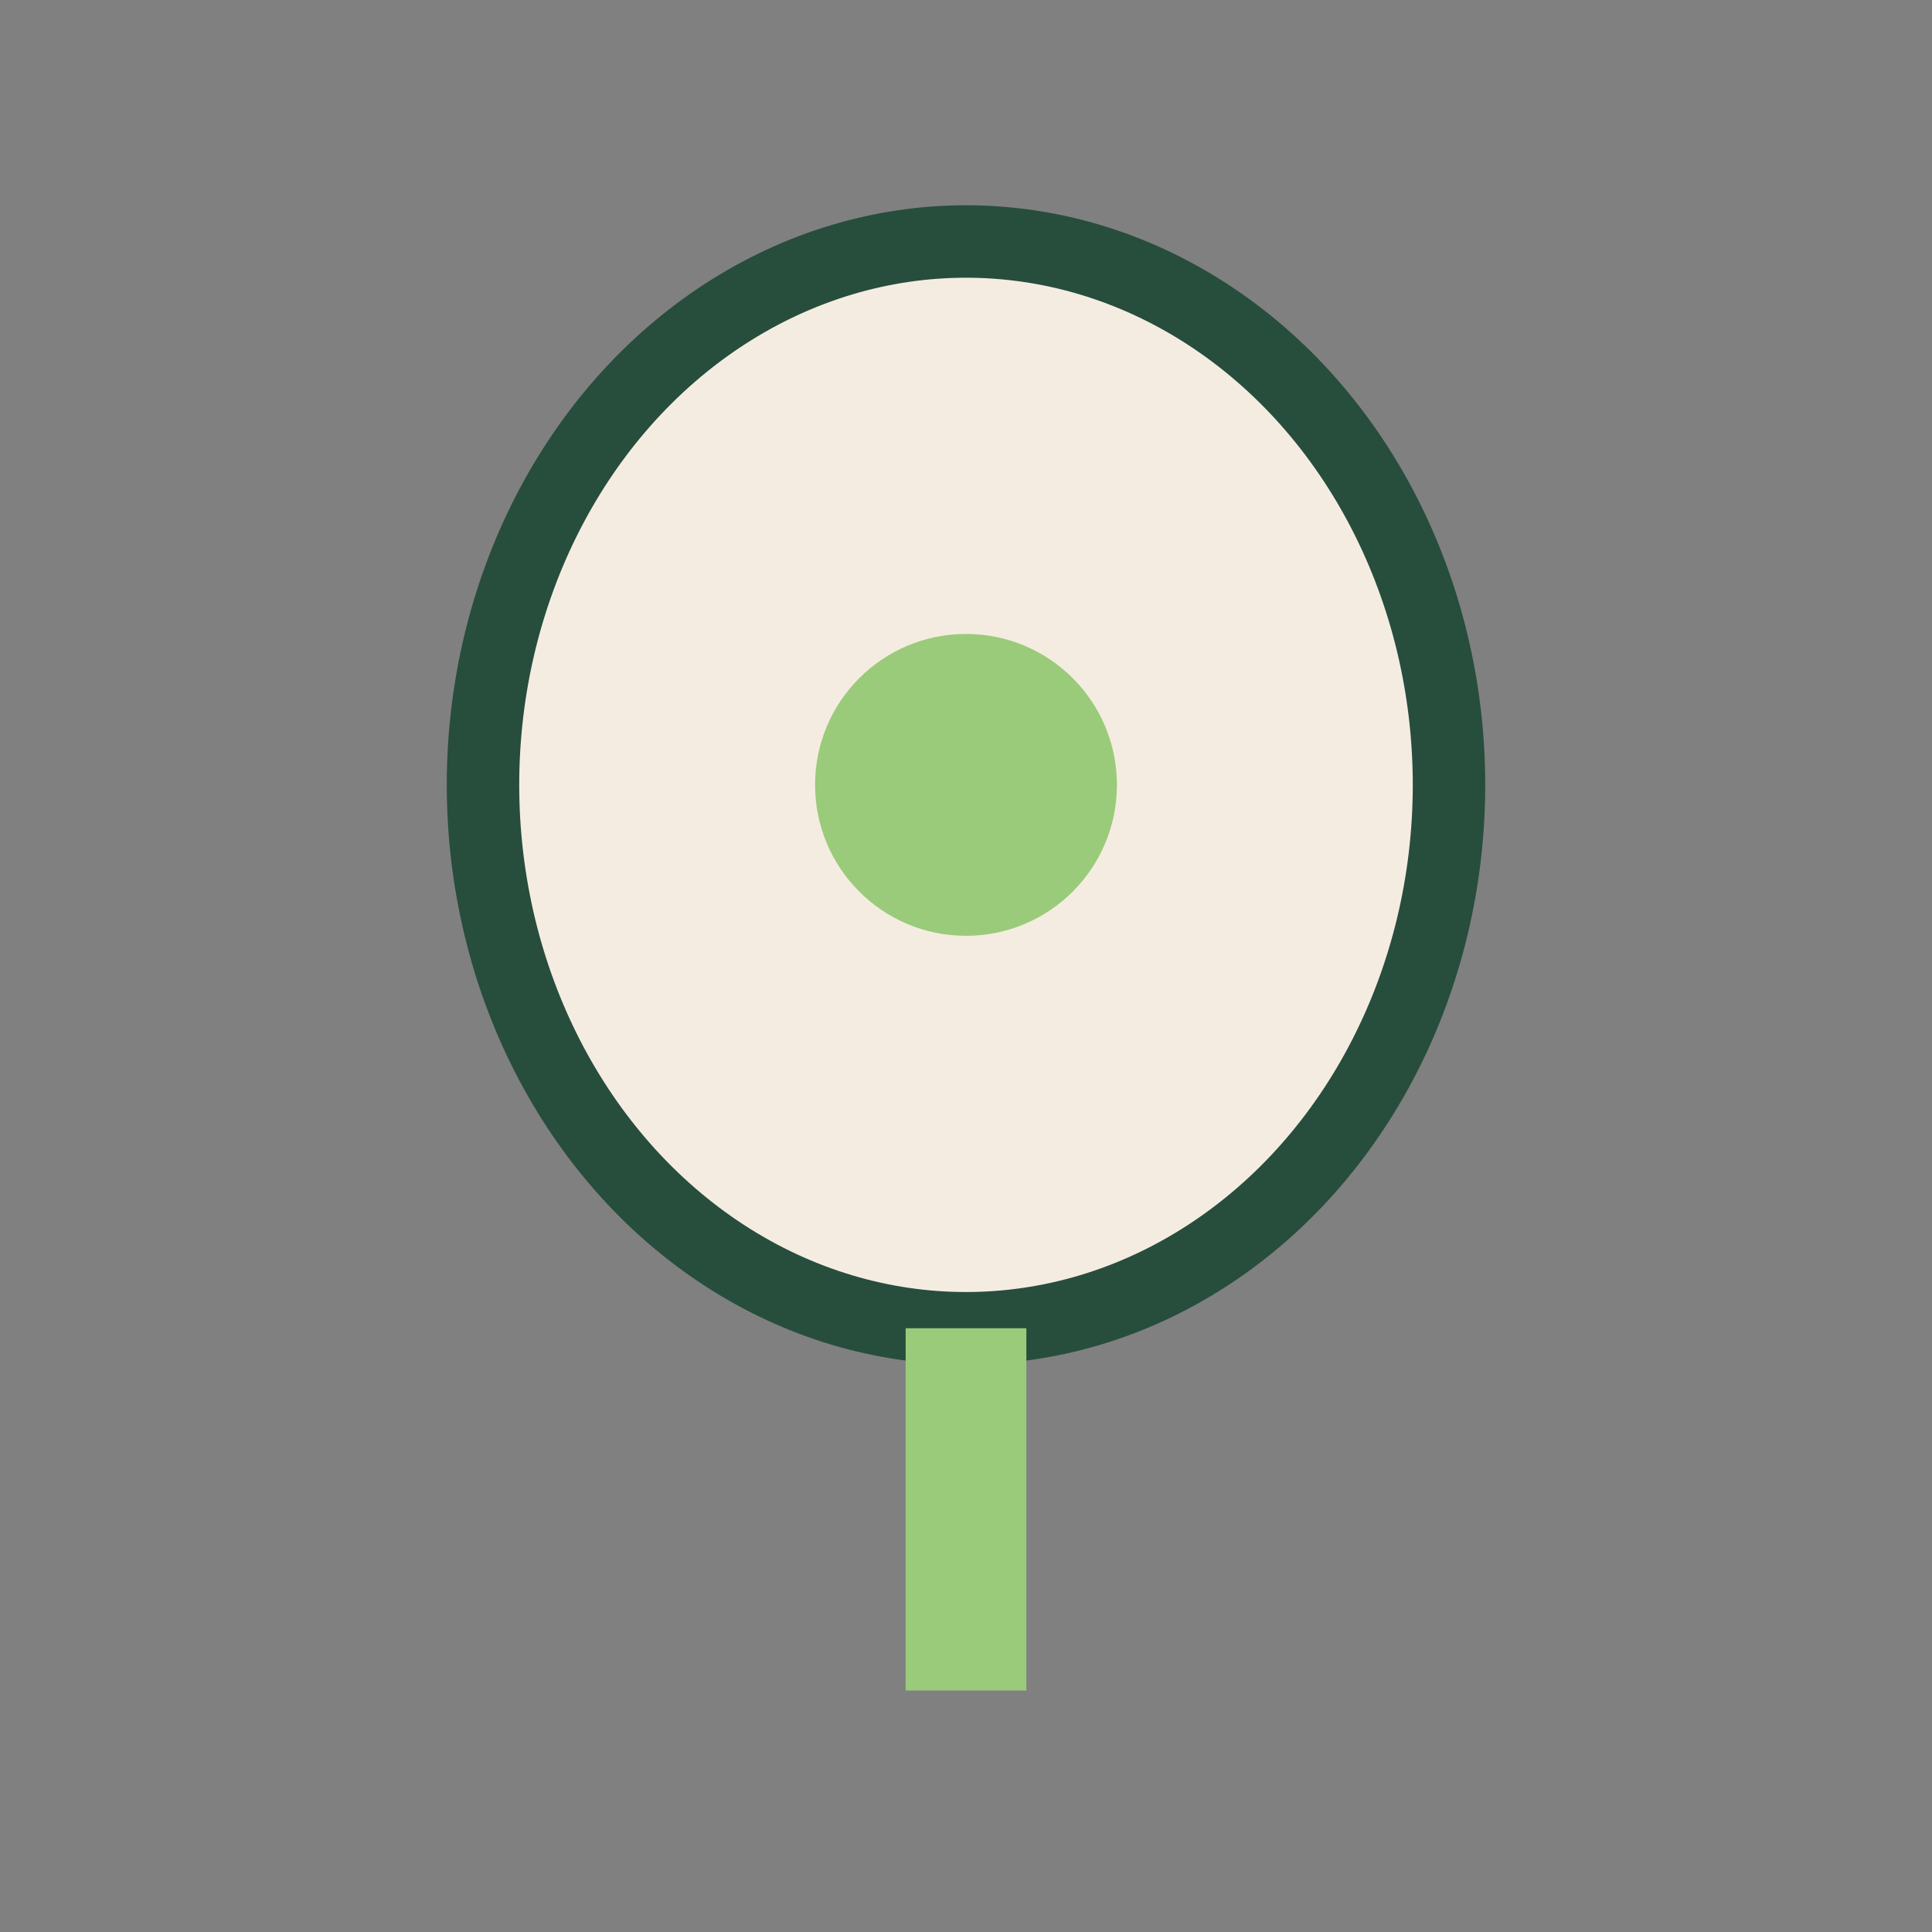 <?xml version="1.0" encoding="UTF-8"?>
<svg xmlns="http://www.w3.org/2000/svg" width="32" height="32" viewBox="0 0 32 32"><rect x="0" y="0" width="32" height="32" fill="#808080" stroke="none"/><ellipse cx="16" cy="13" rx="8" ry="9" fill="#F5ECE1" stroke="#274D3D" stroke-width="1.2"/><path d="M16 22 V28" stroke="#9ACB7A" stroke-width="2"/><circle cx="16" cy="13" r="2.5" fill="#9ACB7A"/></svg>
